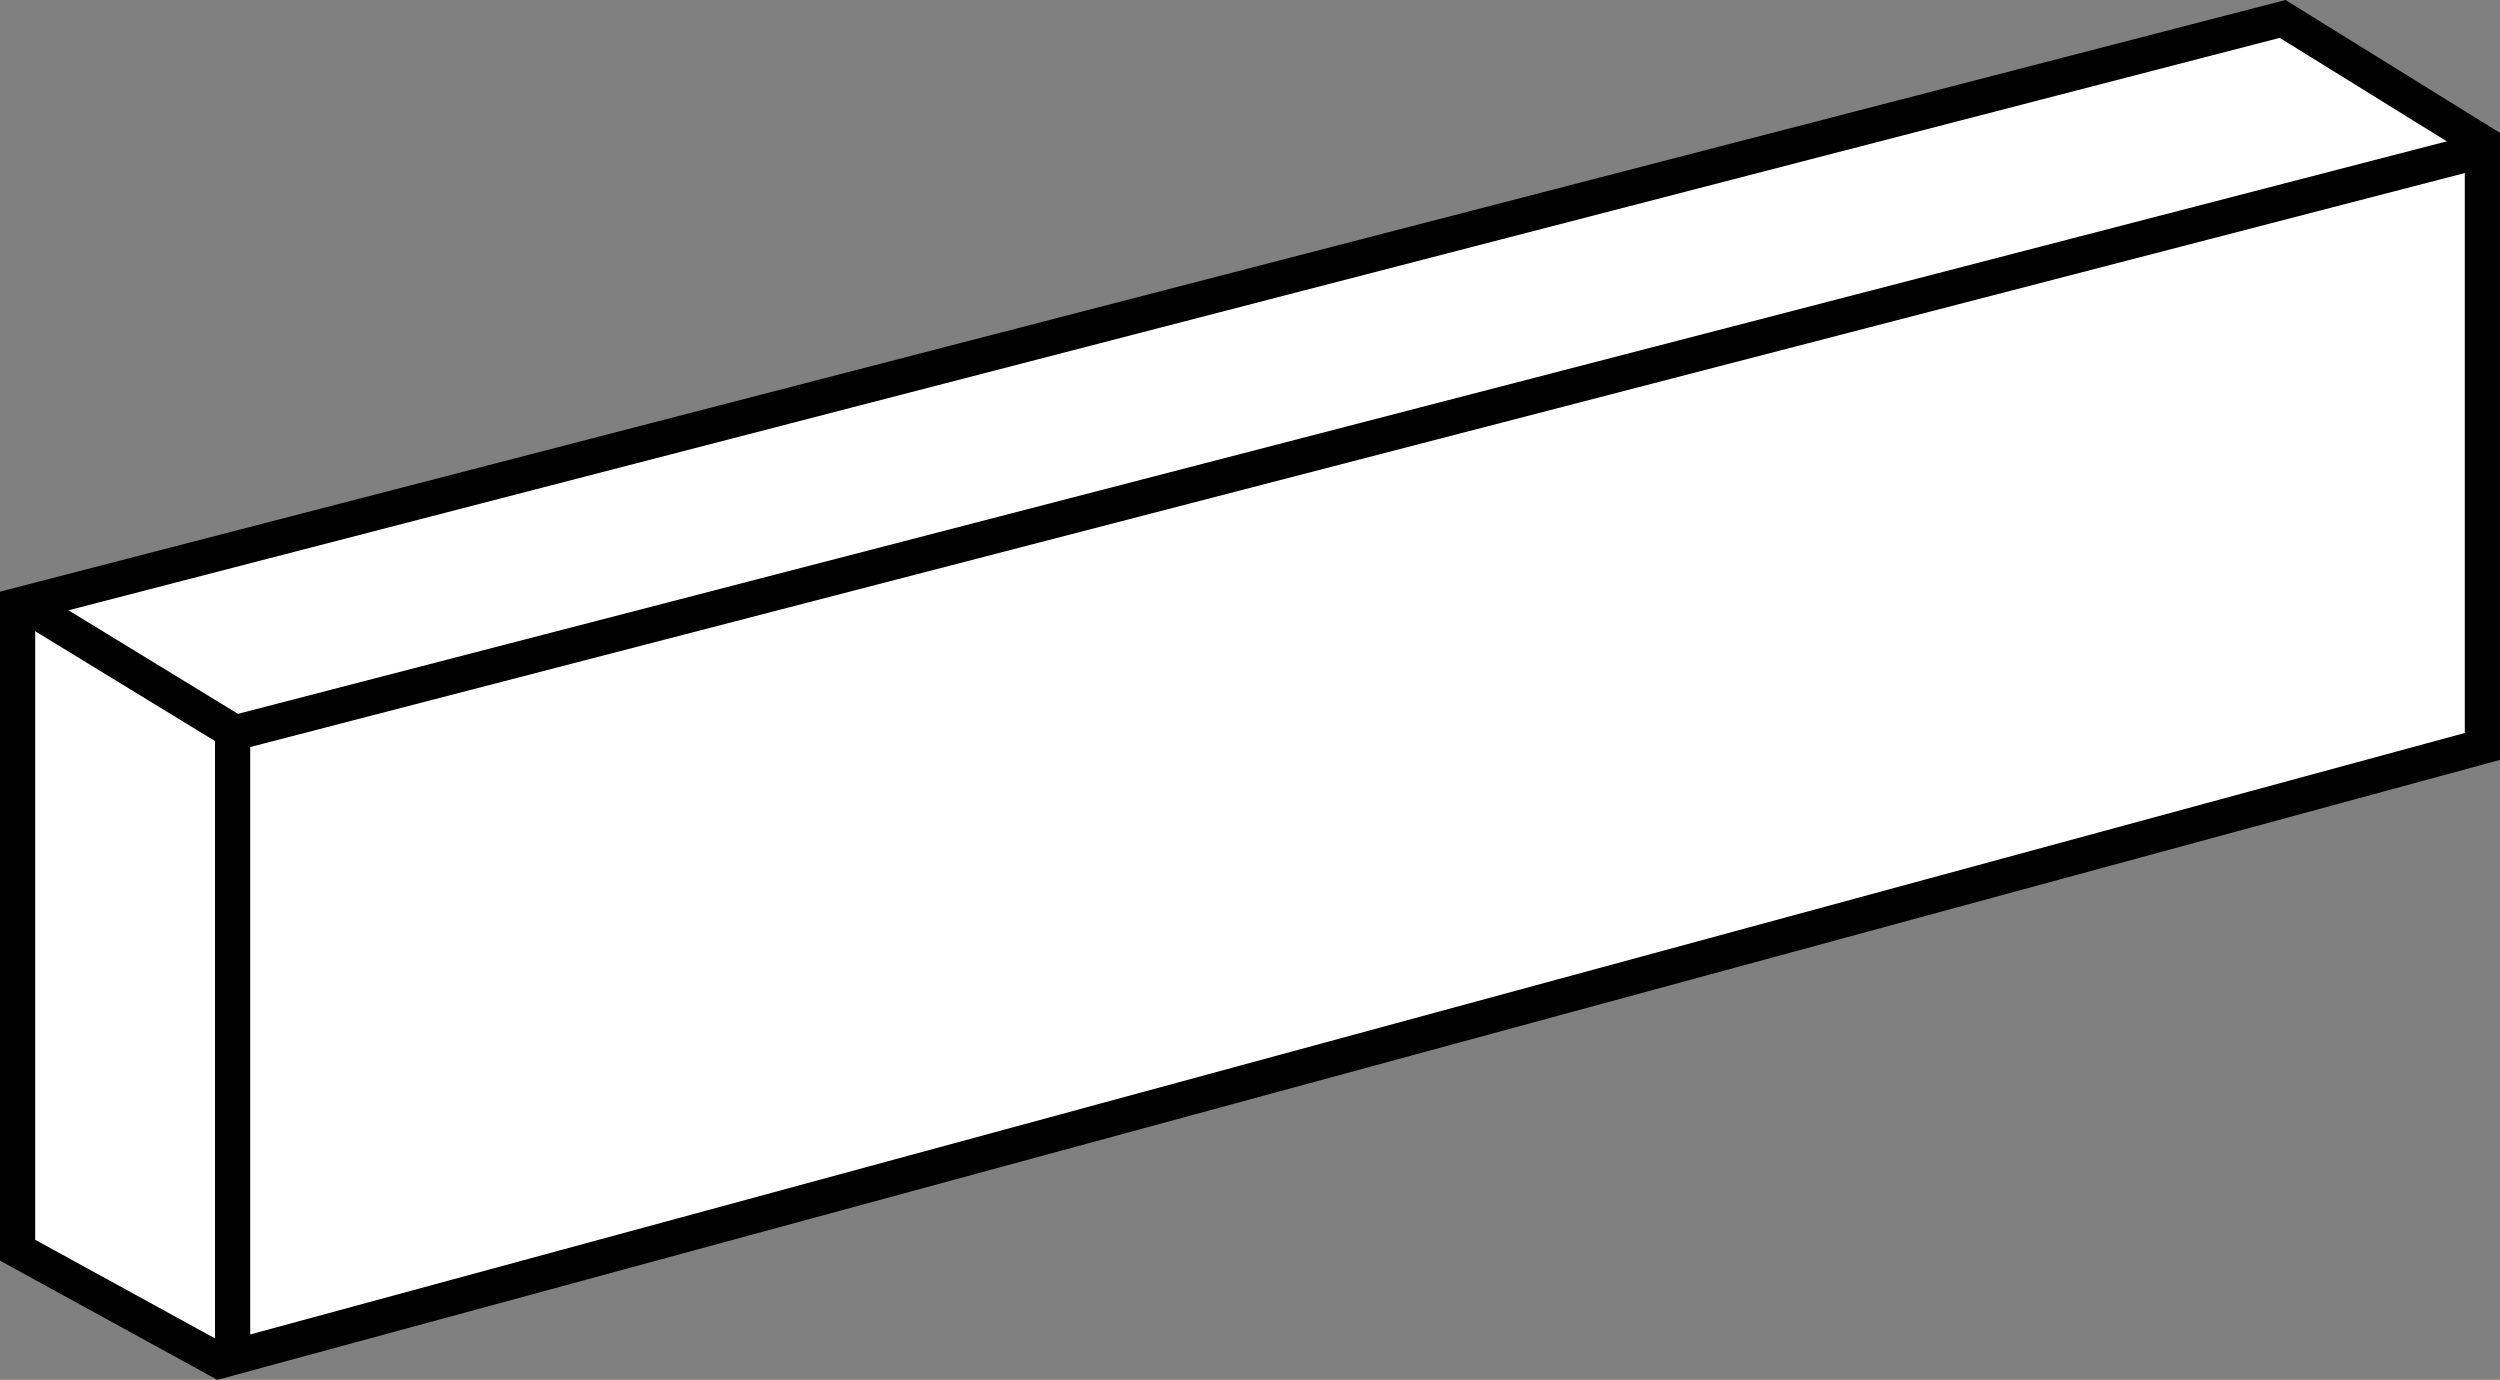 <?xml version="1.0" encoding="iso-8859-1"?>
<!-- Generator: Adobe Illustrator 28.1.0, SVG Export Plug-In . SVG Version: 6.00 Build 0)  -->
<svg version="1.1" id="image" xmlns="http://www.w3.org/2000/svg" xmlns:xlink="http://www.w3.org/1999/xlink" x="0px" y="0px"
	 width="56.8px" height="31.35px" viewBox="0 0 56.8 31.35" enable-background="new 0 0 56.8 31.35" xml:space="preserve">
<rect x="0" y="0" width="56.8" height="31.35" fill="#808080" stroke="none"/>
<polygon fill="#FFFFFF" stroke="#000000" stroke-width="0.8" stroke-miterlimit="10" points="56.4,16.959 56.4,3.242 
	51.861,0.43 0.4,13.752 0.4,28.405 4.989,30.922 "/>
<polyline fill="none" stroke="#000000" stroke-width="0.8" stroke-miterlimit="10" points="0.844,13.9 5.285,16.613 
	5.285,30.675 "/>
<line fill="none" stroke="#000000" stroke-width="0.8" stroke-miterlimit="10" x1="56.301" y1="3.44" x2="5.285" y2="16.663"/>
</svg>
